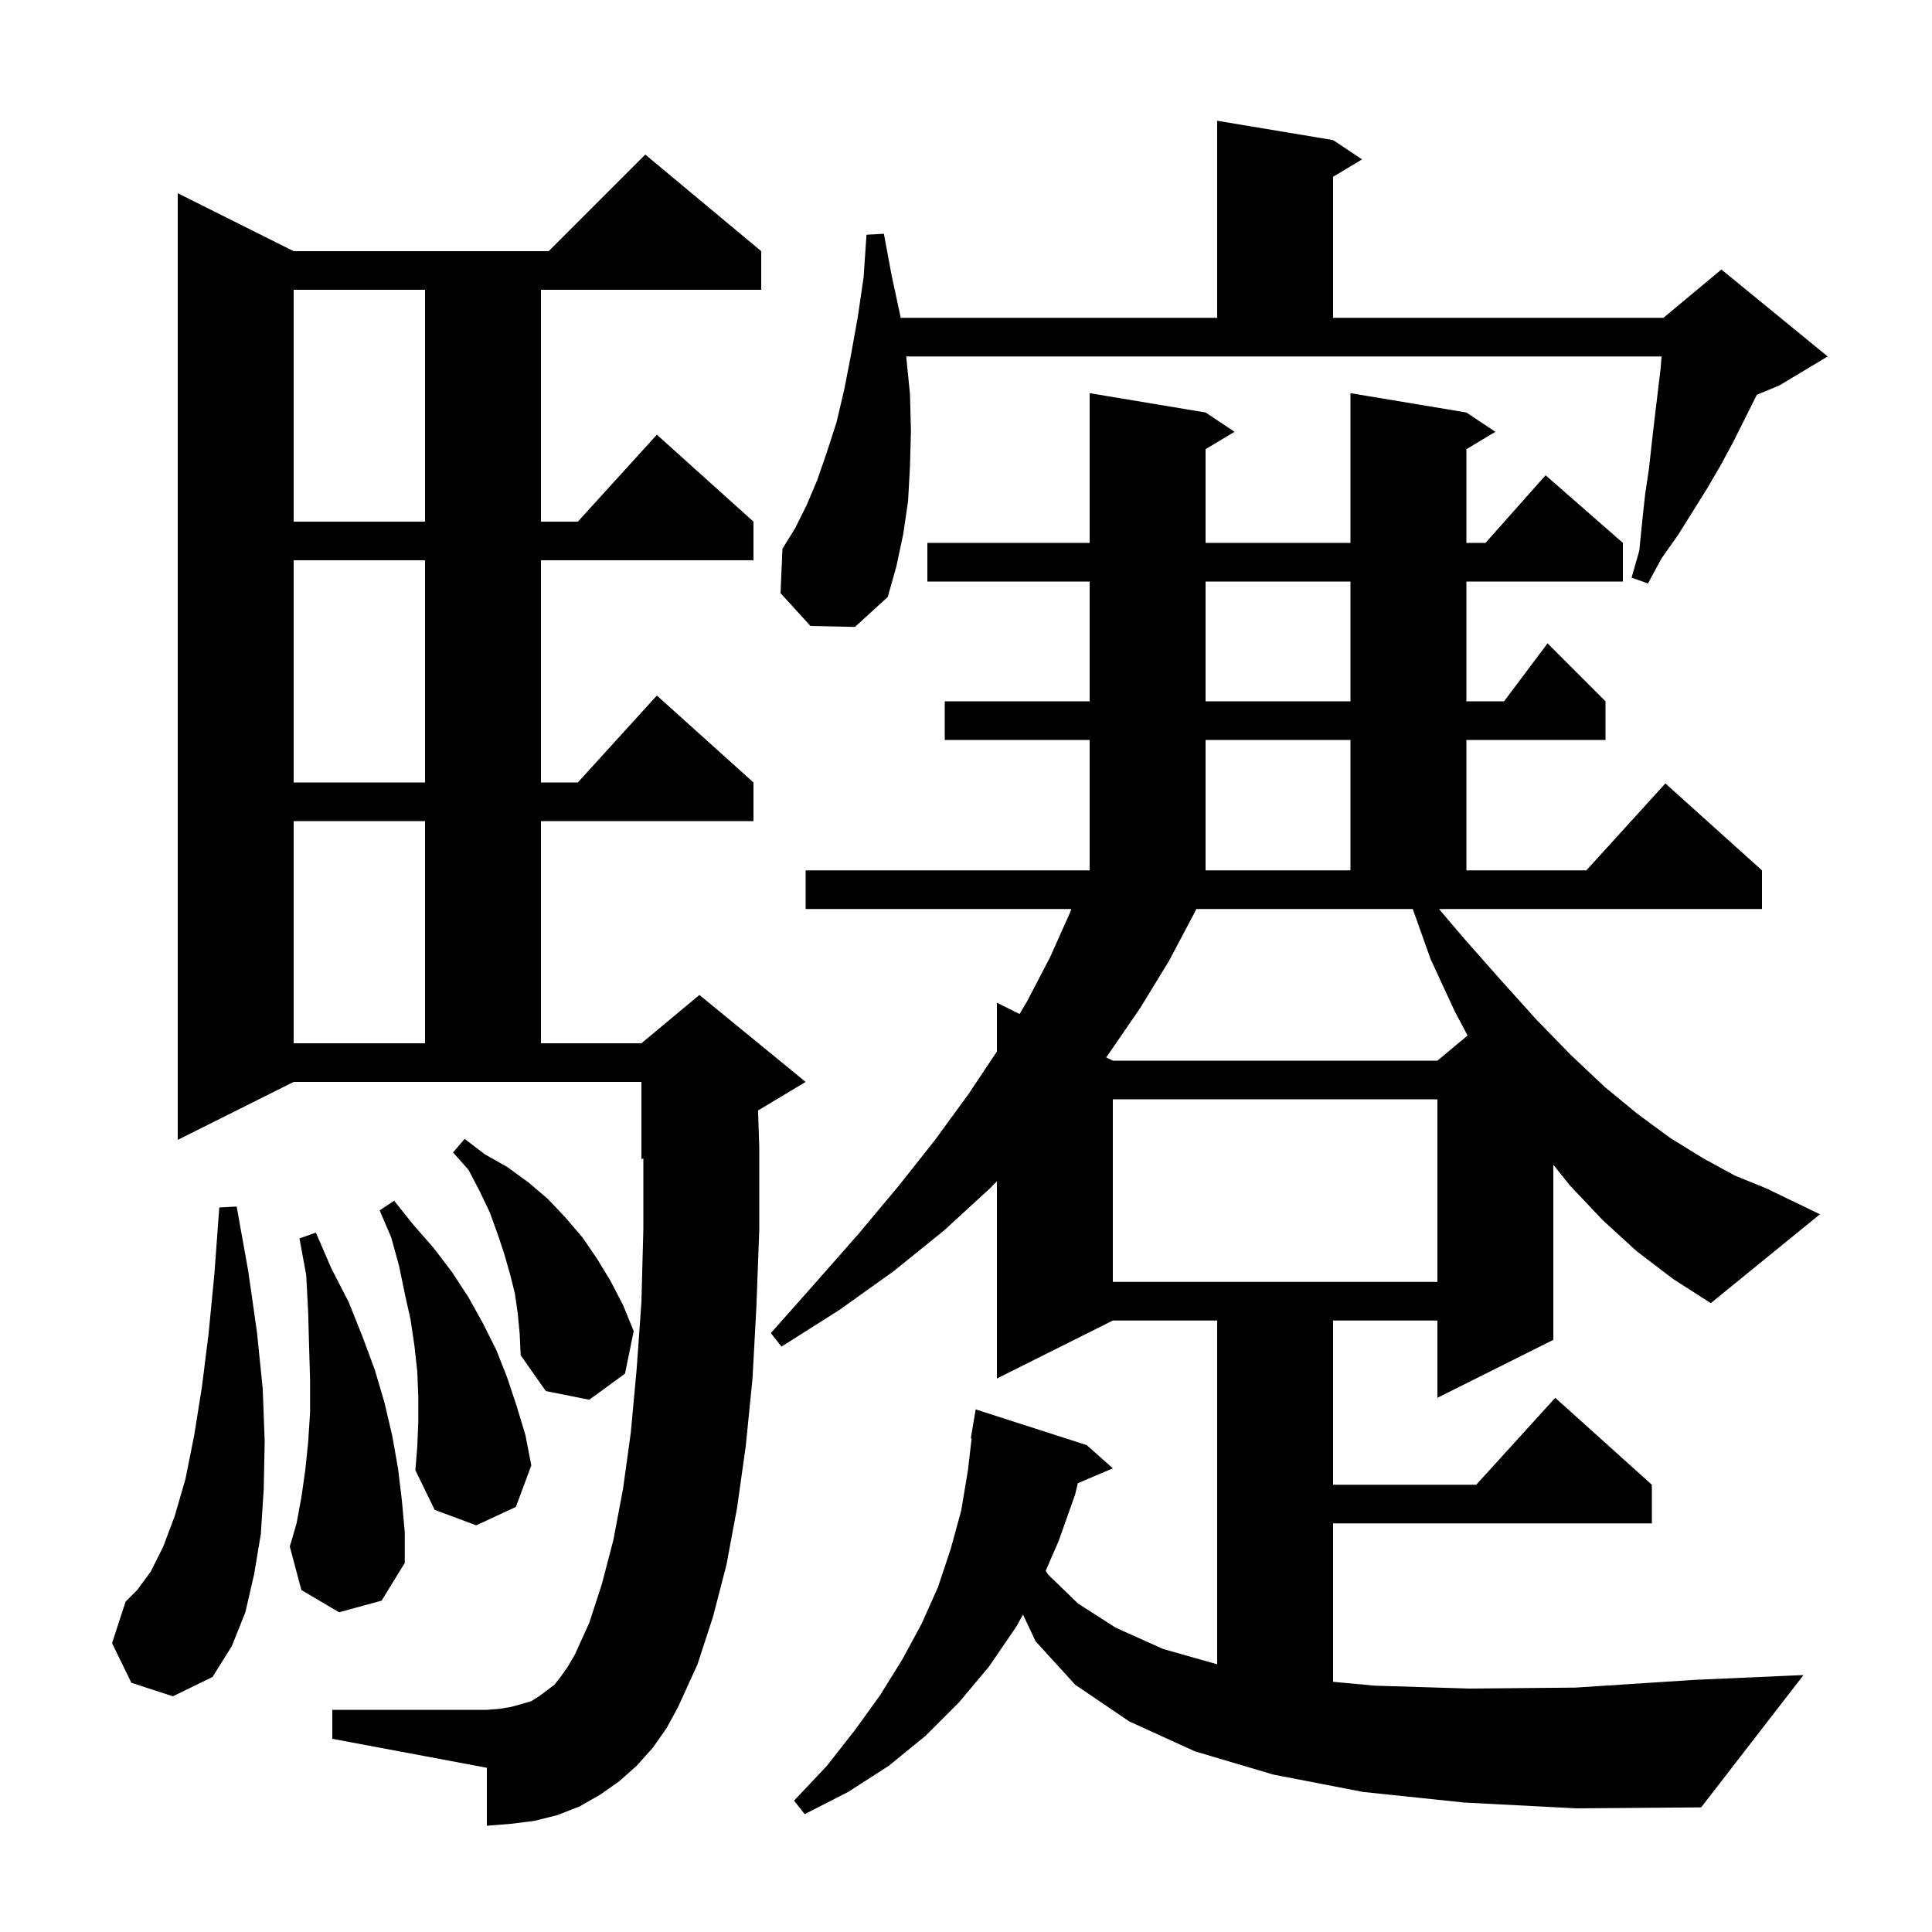 <svg xmlns="http://www.w3.org/2000/svg" xmlns:xlink="http://www.w3.org/1999/xlink" version="1.1" baseProfile="full" viewBox="0 0 200 200" width="200" height="200">
<g fill="black">
<path d="M 151.6 186.6 L 141.1 185.5 L 131.8 183.7 L 123.7 181.3 L 116.9 178.2 L 111.3 174.4 L 107.2 169.9 L 105.902 167.142 L 105.2 168.4 L 102.4 172.5 L 99.3 176.2 L 95.8 179.7 L 92.0 182.8 L 87.8 185.5 L 83.3 187.8 L 82.2 186.4 L 85.6 182.8 L 88.5 179.1 L 91.1 175.5 L 93.4 171.8 L 95.4 168.1 L 97.1 164.3 L 98.4 160.4 L 99.5 156.4 L 100.2 152.2 L 100.583 148.905 L 100.5 148.9 L 101.0 145.9 L 112.5 149.6 L 115.2 152.0 L 111.572 153.545 L 111.3 154.7 L 109.6 159.5 L 108.249 162.608 L 108.5 163.0 L 111.6 166.0 L 115.5 168.5 L 120.4 170.7 L 126.0 172.287 L 126.0 136.7 L 115.2 136.7 L 103.2 142.7 L 103.2 122.284 L 102.5 123.0 L 97.7 127.4 L 92.5 131.6 L 86.9 135.6 L 80.9 139.4 L 79.8 138.0 L 84.5 132.7 L 88.9 127.7 L 93.0 122.8 L 96.8 118.0 L 100.3 113.2 L 103.2 108.85 L 103.2 103.8 L 105.543 104.971 L 106.3 103.7 L 108.7 99.1 L 110.8 94.4 L 110.904 94.1 L 83.4 94.1 L 83.4 90.1 L 112.8 90.1 L 112.8 76.6 L 97.8 76.6 L 97.8 72.6 L 112.8 72.6 L 112.8 60.2 L 96.0 60.2 L 96.0 56.2 L 112.8 56.2 L 112.8 40.7 L 124.8 42.7 L 127.8 44.7 L 124.8 46.5 L 124.8 56.2 L 139.8 56.2 L 139.8 40.7 L 151.8 42.7 L 154.8 44.7 L 151.8 46.5 L 151.8 56.2 L 153.778 56.2 L 160.0 49.2 L 168.0 56.2 L 168.0 60.2 L 151.8 60.2 L 151.8 72.6 L 155.7 72.6 L 160.2 66.6 L 166.2 72.6 L 166.2 76.6 L 151.8 76.6 L 151.8 90.1 L 164.218 90.1 L 172.4 81.1 L 182.4 90.1 L 182.4 94.1 L 148.962 94.1 L 151.6 97.2 L 155.4 101.5 L 159.0 105.5 L 162.6 109.2 L 166.1 112.5 L 169.5 115.3 L 172.9 117.8 L 176.3 119.9 L 179.6 121.7 L 182.8 123.0 L 188.4 125.7 L 177.1 134.9 L 173.2 132.4 L 169.4 129.5 L 165.9 126.3 L 162.5 122.7 L 160.8 120.575 L 160.8 138.7 L 148.8 144.7 L 148.8 136.7 L 138.0 136.7 L 138.0 153.7 L 152.818 153.7 L 161.0 144.7 L 171.0 153.7 L 171.0 157.7 L 138.0 157.7 L 138.0 174.1 L 142.3 174.5 L 152.1 174.8 L 163.1 174.7 L 175.4 173.9 L 186.7 173.4 L 176.1 187.1 L 163.2 187.2 Z M 67.6 180.9 L 65.9 182.8 L 64.1 184.4 L 62.1 185.8 L 60.0 187.0 L 57.7 187.9 L 55.3 188.5 L 52.9 188.8 L 50.4 189.0 L 50.4 183.0 L 34.4 180.0 L 34.4 177.0 L 50.4 177.0 L 51.7 176.9 L 52.9 176.7 L 54.0 176.4 L 55.0 176.1 L 55.8 175.6 L 57.4 174.4 L 58.1 173.5 L 58.8 172.5 L 59.5 171.3 L 61.0 168.0 L 62.3 164.0 L 63.5 159.4 L 64.5 154.1 L 65.3 148.3 L 65.9 141.8 L 66.4 134.8 L 66.6 127.2 L 66.6 119.917 L 66.4 120.0 L 66.4 112.0 L 30.4 112.0 L 18.4 118.0 L 18.4 20.0 L 30.4 26.0 L 56.8 26.0 L 66.8 16.0 L 78.8 26.0 L 78.8 30.0 L 56.0 30.0 L 56.0 54.0 L 59.818 54.0 L 68.0 45.0 L 78.0 54.0 L 78.0 58.0 L 56.0 58.0 L 56.0 81.0 L 59.818 81.0 L 68.0 72.0 L 78.0 81.0 L 78.0 85.0 L 56.0 85.0 L 56.0 108.0 L 66.4 108.0 L 72.4 103.0 L 83.4 112.0 L 78.473 114.956 L 78.6 118.8 L 78.6 127.3 L 78.3 135.3 L 77.9 142.7 L 77.2 149.7 L 76.3 156.1 L 75.2 162.0 L 73.8 167.4 L 72.2 172.3 L 70.2 176.7 L 69.0 178.9 Z M 13.6 174.2 L 11.6 170.1 L 13.0 165.8 L 14.2 164.6 L 15.6 162.7 L 16.9 160.1 L 18.1 156.9 L 19.2 153.1 L 20.1 148.6 L 20.9 143.6 L 21.6 138.0 L 22.2 131.8 L 22.7 125.0 L 24.5 124.9 L 25.7 131.6 L 26.6 137.9 L 27.2 143.8 L 27.4 149.2 L 27.3 154.2 L 27.0 158.8 L 26.3 163.0 L 25.4 166.9 L 24.0 170.4 L 22.0 173.6 L 17.9 175.6 Z M 35.1 166.9 L 31.2 164.6 L 30.0 160.1 L 30.7 157.7 L 31.2 155.0 L 31.6 152.2 L 31.9 149.3 L 32.1 146.2 L 32.1 142.9 L 32.0 139.5 L 31.9 135.8 L 31.7 132.0 L 31.0 128.2 L 32.7 127.6 L 34.3 131.3 L 36.1 134.8 L 37.5 138.3 L 38.8 141.8 L 39.8 145.2 L 40.6 148.6 L 41.2 152.0 L 41.6 155.3 L 41.9 158.6 L 41.9 161.8 L 39.5 165.7 Z M 43.3 147.2 L 43.3 144.6 L 43.2 142.0 L 42.9 139.3 L 42.5 136.6 L 41.9 133.9 L 41.3 131.0 L 40.5 128.1 L 39.3 125.3 L 40.8 124.3 L 42.8 126.8 L 44.9 129.2 L 46.8 131.7 L 48.5 134.3 L 50.0 137.0 L 51.4 139.8 L 52.5 142.6 L 53.5 145.6 L 54.4 148.6 L 55.0 151.7 L 53.4 156.0 L 49.3 157.9 L 45.0 156.3 L 43.0 152.2 L 43.2 149.7 Z M 53.6 136.0 L 53.3 133.9 L 52.8 131.9 L 52.2 129.8 L 51.5 127.7 L 50.7 125.5 L 49.7 123.4 L 48.5 121.1 L 46.9 119.3 L 48.1 117.9 L 50.2 119.5 L 52.5 120.8 L 54.7 122.4 L 56.7 124.1 L 58.5 126.0 L 60.3 128.1 L 61.8 130.3 L 63.2 132.6 L 64.5 135.1 L 65.6 137.8 L 64.7 142.2 L 61.0 144.9 L 56.5 144.0 L 53.9 140.3 L 53.8 138.1 Z M 115.2 113.8 L 115.2 132.7 L 148.8 132.7 L 148.8 113.8 Z M 123.7 94.4 L 121.0 99.5 L 118.0 104.4 L 114.7 109.2 L 114.502 109.451 L 115.2 109.8 L 148.8 109.8 L 151.922 107.198 L 150.6 104.7 L 148.1 99.3 L 146.249 94.1 L 123.843 94.1 Z M 30.4 85.0 L 30.4 108.0 L 44.0 108.0 L 44.0 85.0 Z M 124.8 76.6 L 124.8 90.1 L 139.8 90.1 L 139.8 76.6 Z M 30.4 58.0 L 30.4 81.0 L 44.0 81.0 L 44.0 58.0 Z M 124.8 60.2 L 124.8 72.6 L 139.8 72.6 L 139.8 60.2 Z M 94.2 40.8 L 94.3 44.6 L 94.2 48.3 L 94.0 51.9 L 93.5 55.3 L 92.8 58.6 L 91.9 61.8 L 88.5 64.9 L 83.9 64.8 L 80.8 61.4 L 81.0 56.8 L 82.3 54.7 L 83.5 52.3 L 84.6 49.7 L 85.6 46.8 L 86.6 43.7 L 87.4 40.3 L 88.1 36.7 L 88.8 32.8 L 89.4 28.7 L 89.7 24.3 L 91.5 24.2 L 92.3 28.5 L 93.2 32.7 L 93.229 32.9 L 126.0 32.9 L 126.0 12.5 L 138.0 14.5 L 141.0 16.5 L 138.0 18.3 L 138.0 32.9 L 172.2 32.9 L 178.2 27.9 L 189.2 36.9 L 184.2 39.9 L 181.86 40.875 L 181.8 41.0 L 179.4 45.8 L 178.1 48.2 L 176.7 50.6 L 173.7 55.4 L 172.0 57.8 L 170.6 60.4 L 168.9 59.8 L 169.7 57.0 L 170.0 54.0 L 170.3 51.2 L 170.7 48.5 L 171.0 45.8 L 171.3 43.2 L 171.9 38.2 L 172.004 36.9 L 93.81 36.9 Z M 30.4 30.0 L 30.4 54.0 L 44.0 54.0 L 44.0 30.0 Z " />
</g>
</svg>
